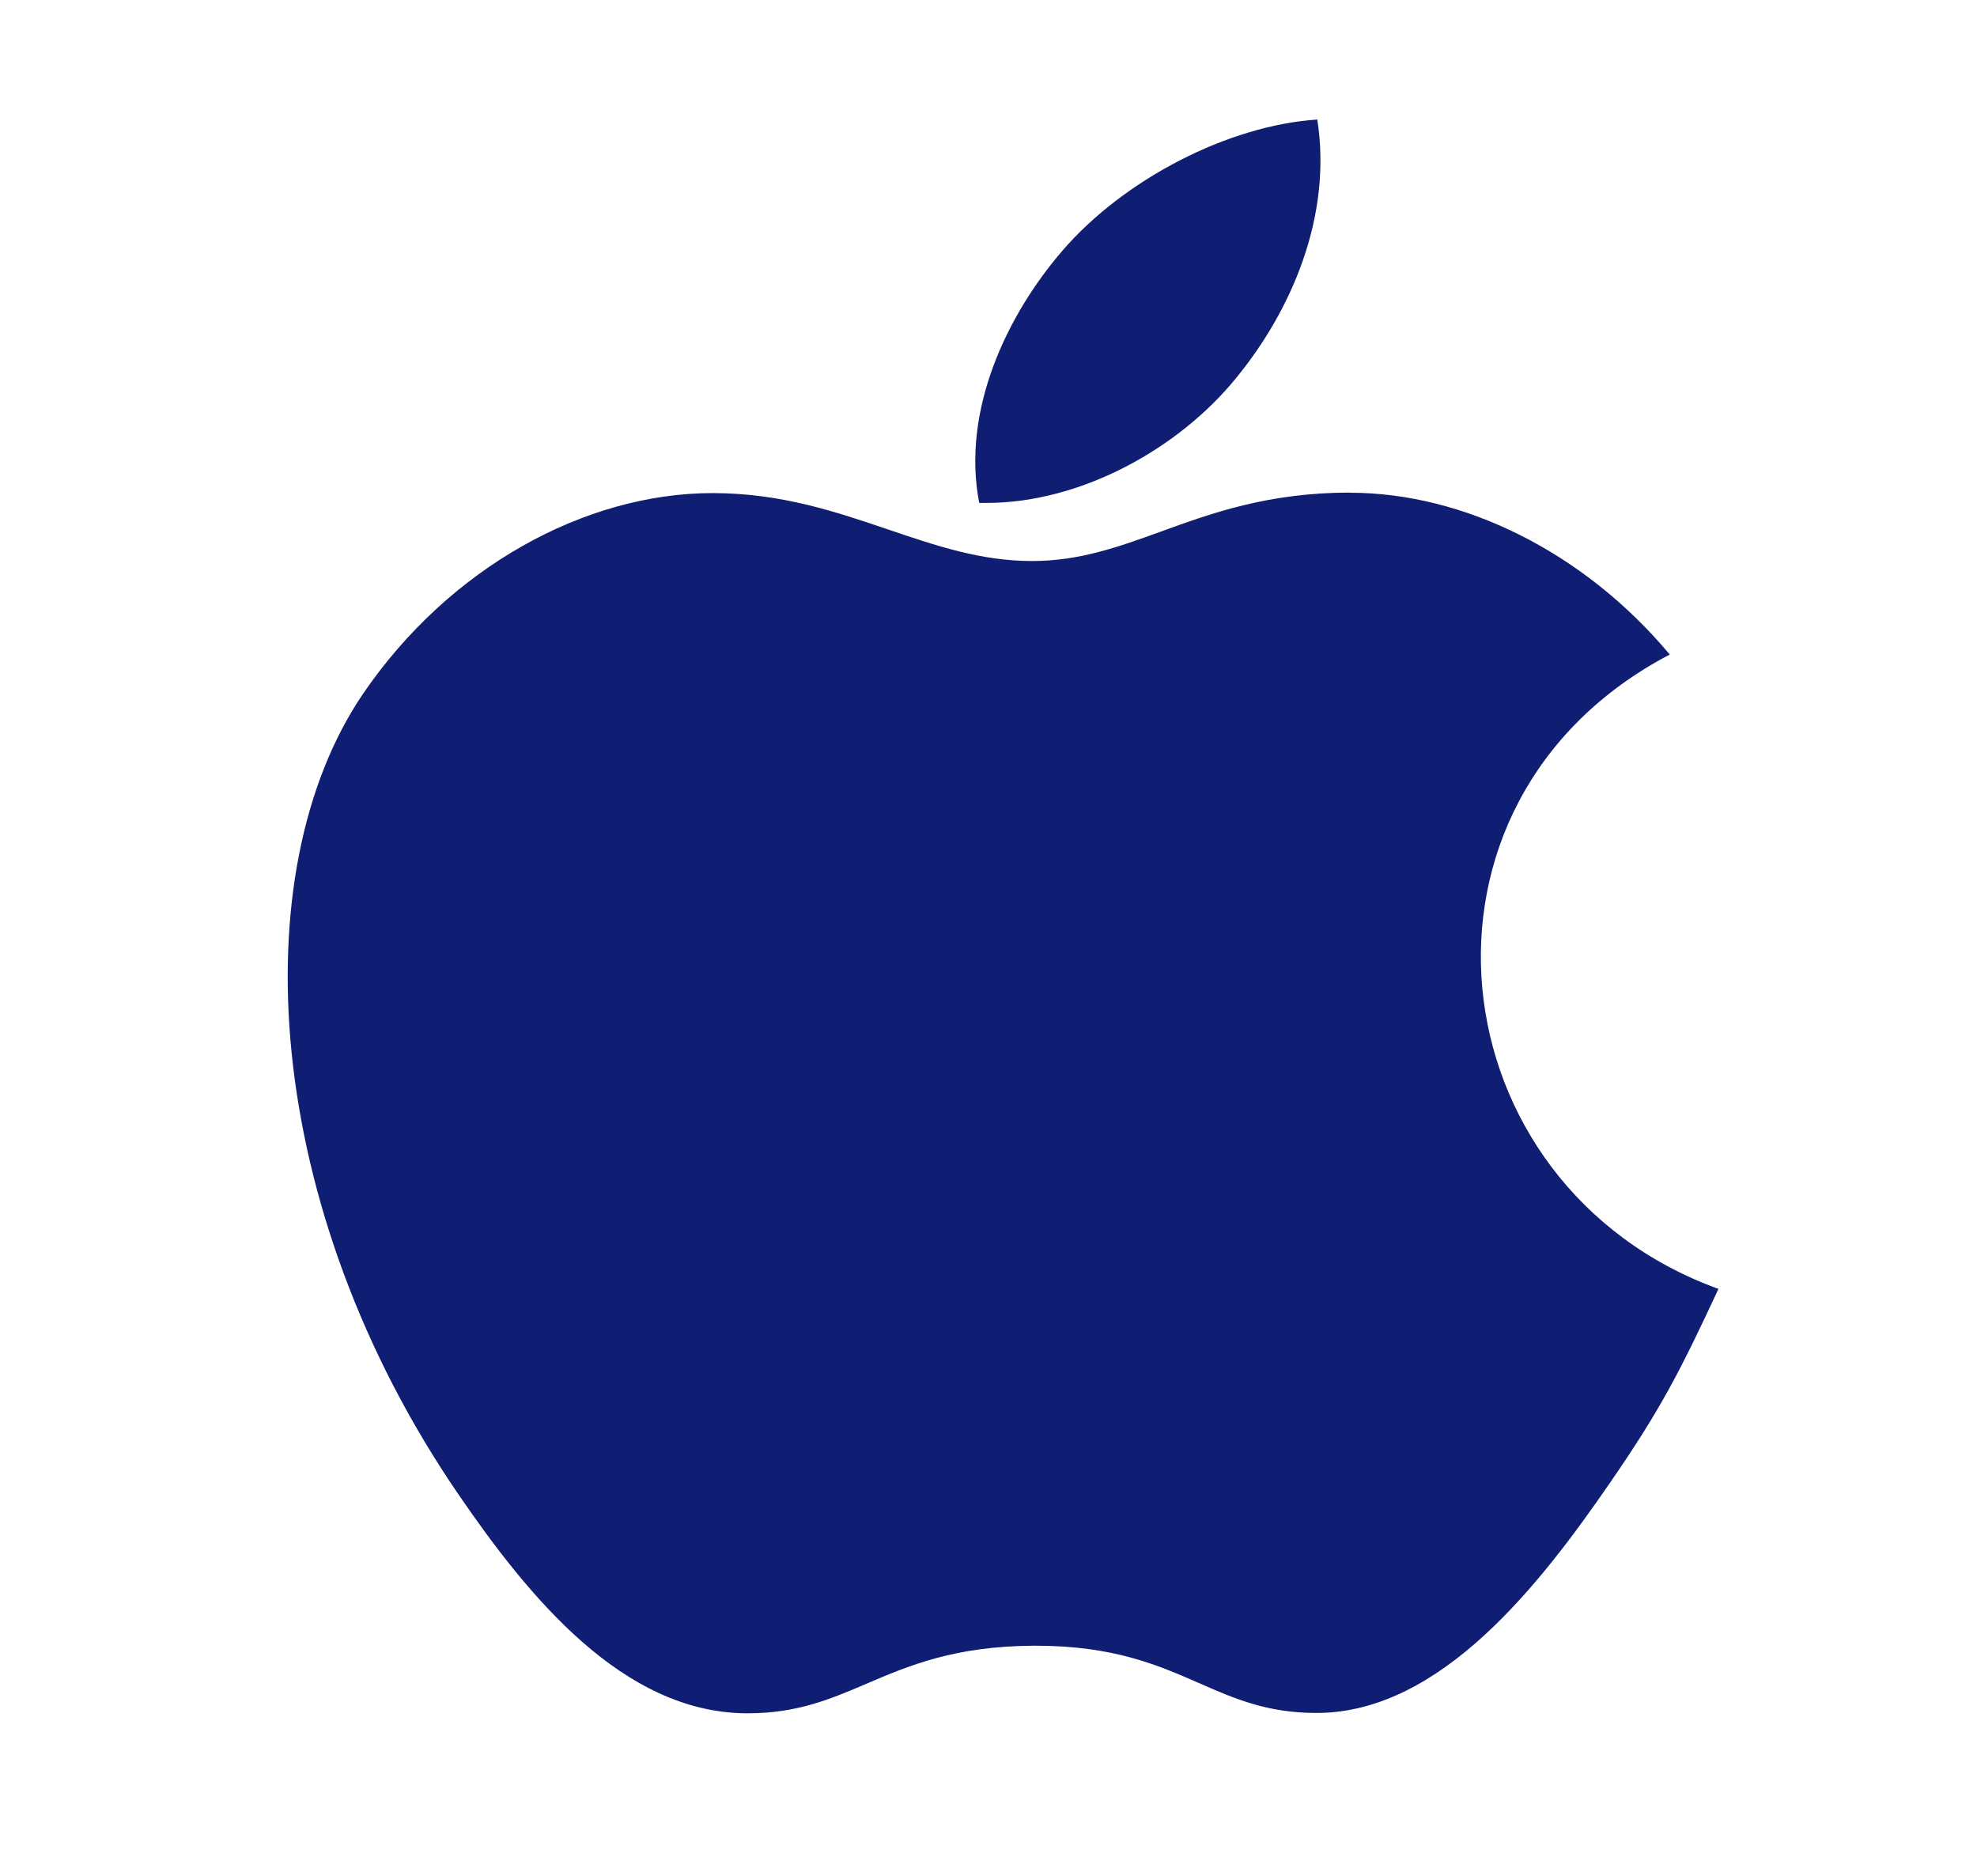 <svg width="39" height="37" viewBox="0 0 39 37" fill="none" xmlns="http://www.w3.org/2000/svg">
<path fill-rule="evenodd" clip-rule="evenodd" d="M20.958 4.945C22.163 3.545 24.222 2.473 25.986 2.358C26.286 4.273 25.466 6.14 24.384 7.457C23.26 8.84 21.337 9.92 19.458 9.92H19.317C18.964 8.095 19.864 6.213 20.958 4.945ZM22.909 10.482C23.916 10.117 25.023 9.716 26.639 9.716L26.632 9.719C28.872 9.719 31.248 10.889 32.939 12.91C27.399 15.815 28.299 23.394 33.9 25.423C33.136 27.061 32.765 27.788 31.768 29.236C30.383 31.25 28.434 33.762 26.008 33.787H25.964C24.995 33.787 24.351 33.504 23.658 33.2C22.849 32.846 21.972 32.461 20.433 32.461H20.389C18.827 32.47 17.924 32.855 17.095 33.21C16.383 33.514 15.726 33.794 14.752 33.794H14.708C12.282 33.77 10.432 31.503 9.047 29.481C5.175 23.834 4.769 17.206 7.16 13.687C8.863 11.191 11.544 9.726 14.058 9.726C15.405 9.726 16.489 10.094 17.521 10.444C18.457 10.762 19.351 11.066 20.358 11.066C21.297 11.066 22.068 10.787 22.909 10.482Z" fill="#0F1D72"/>
</svg>
